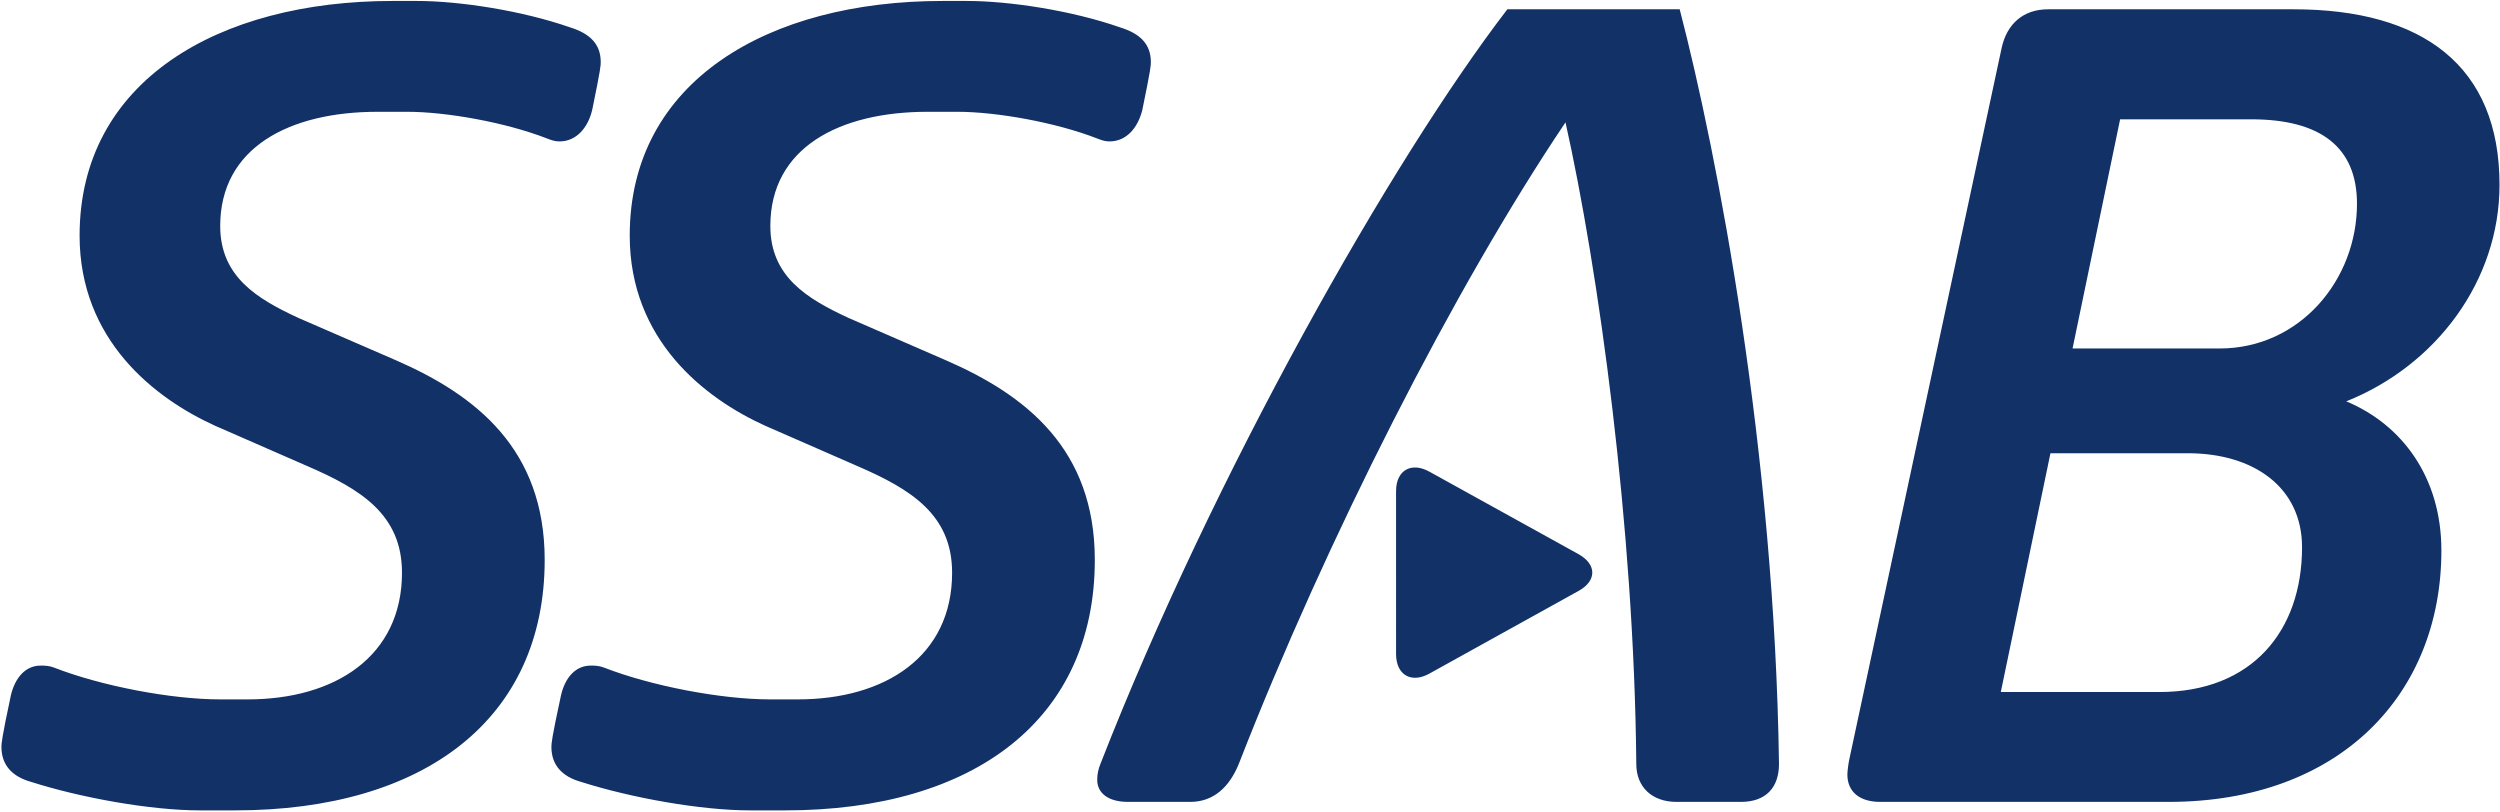<svg xmlns="http://www.w3.org/2000/svg" version="1.2" viewBox="0 0 1561 507"><defs><clipPath id="a" clipPathUnits="userSpaceOnUse"><path d="M.87.55h1654.96v545.31H.87z"/></clipPath></defs><g clip-path="url(#a)"><path fill="#123167" fill-rule="evenodd" d="M254.3 69.8h-18.5c-55.4 0-98.3 22.5-98.3 71.3 0 31.7 23.1 45.5 48.8 57.4l60.8 26.4c50.1 21.8 93 55.5 93 124.7 0 99-74.6 156.4-193.4 156.4h-21.8c-31 0-74.5-7.9-105.5-17.8C7.5 484.9.9 477.6.9 466.4c0-2 0-4.6 5.9-32.3 2.7-11.2 9.3-18.5 18.5-18.5 2.6 0 5.3 0 8.6 1.3 29 11.3 72.6 19.8 103.6 19.8h17.1c54.8 0 96.4-27 96.4-79.1 0-36.3-25.7-52.2-59.4-66.7l-57.4-25.1c-37.6-17.1-84.5-53.4-84.5-118.7C49.7 50.7 136.2.6 245.1.6h15.2c26.3 0 65.3 5.9 95.7 16.5 12.5 3.9 19.1 10.5 19.1 21.7 0 2 0 4-5.3 29.7-2.6 11.2-9.9 19.8-20.4 19.8-2.7 0-4.7-.6-8-1.9-25.7-10-62.7-16.6-87.1-16.6zm343.5 0h-18.5c-55.4 0-98.3 22.5-98.3 71.3 0 31.7 23.1 45.5 48.8 57.4l60.7 26.4c50.2 21.8 93.1 55.5 93.1 124.7 0 99-74.6 156.4-193.4 156.4h-21.8c-31 0-74.6-7.9-105.6-17.8-11.9-3.3-18.5-10.6-18.5-21.8 0-2 0-4.6 6-32.3 2.6-11.2 9.2-18.5 18.5-18.5 2.6 0 5.2 0 8.5 1.3 29.1 11.3 72.6 19.8 103.7 19.8h17.1c54.8 0 96.4-27 96.4-79.1 0-36.3-25.8-52.2-59.4-66.7l-57.4-25.1c-37.7-17.1-84.5-53.4-84.5-118.7C393.2 50.7 479.6.6 588.5.6h15.2c26.4 0 65.4 5.9 95.7 16.5 12.6 3.9 19.2 10.5 19.2 21.7 0 2 0 4-5.3 29.7-2.7 11.2-9.9 19.8-20.5 19.8-2.6 0-4.6-.6-7.9-1.9-25.7-10-62.7-16.6-87.1-16.6zm652.1-40.2c3.3-14.5 13.2-23.8 29-23.8H1432c81.2 0 128.7 35.7 128.7 109.6 0 60-39.6 112.8-95.7 135.2 35 14.6 59.4 47.6 59.4 93.1 0 89.7-63.3 157-170.3 157H1174c-13.2 0-20.5-6.6-20.5-17.1 0-2 .7-7.3 1.3-9.9zm30.4 253.4-31 149.1h99c58 0 89.1-38.3 89.1-90.4 0-37.6-30.4-58.7-71.3-58.7zm43.5-208.5-29.7 143.1h91.8c50.1 0 85.8-42.8 85.8-90.4 0-35.6-23.1-52.7-66-52.7zM743.2 500.7h-38.9c-11.9 0-19.2-5.2-19.2-13.8q0-5 2-9.9C757.7 296.2 869.2 99.5 941.2 5.8h107.6c23.7 91.1 59.3 276.5 62 471.2 0 14.5-7.9 23.7-23.8 23.7h-40.2c-15.2 0-25.1-9.2-25.1-23.7-1.3-148.5-23.8-309.5-44.2-400.6-69.3 103-149.2 260-204 400.6-5.9 14.5-15.8 23.7-30.3 23.7zM985.6 346c11.5 6.4 11.5 16.7 0 23l-93.1 51.6c-11.4 6.3-20.8.8-20.8-12.3V306.7c0-13 9.4-18.5 20.8-12.2z"/></g></svg>